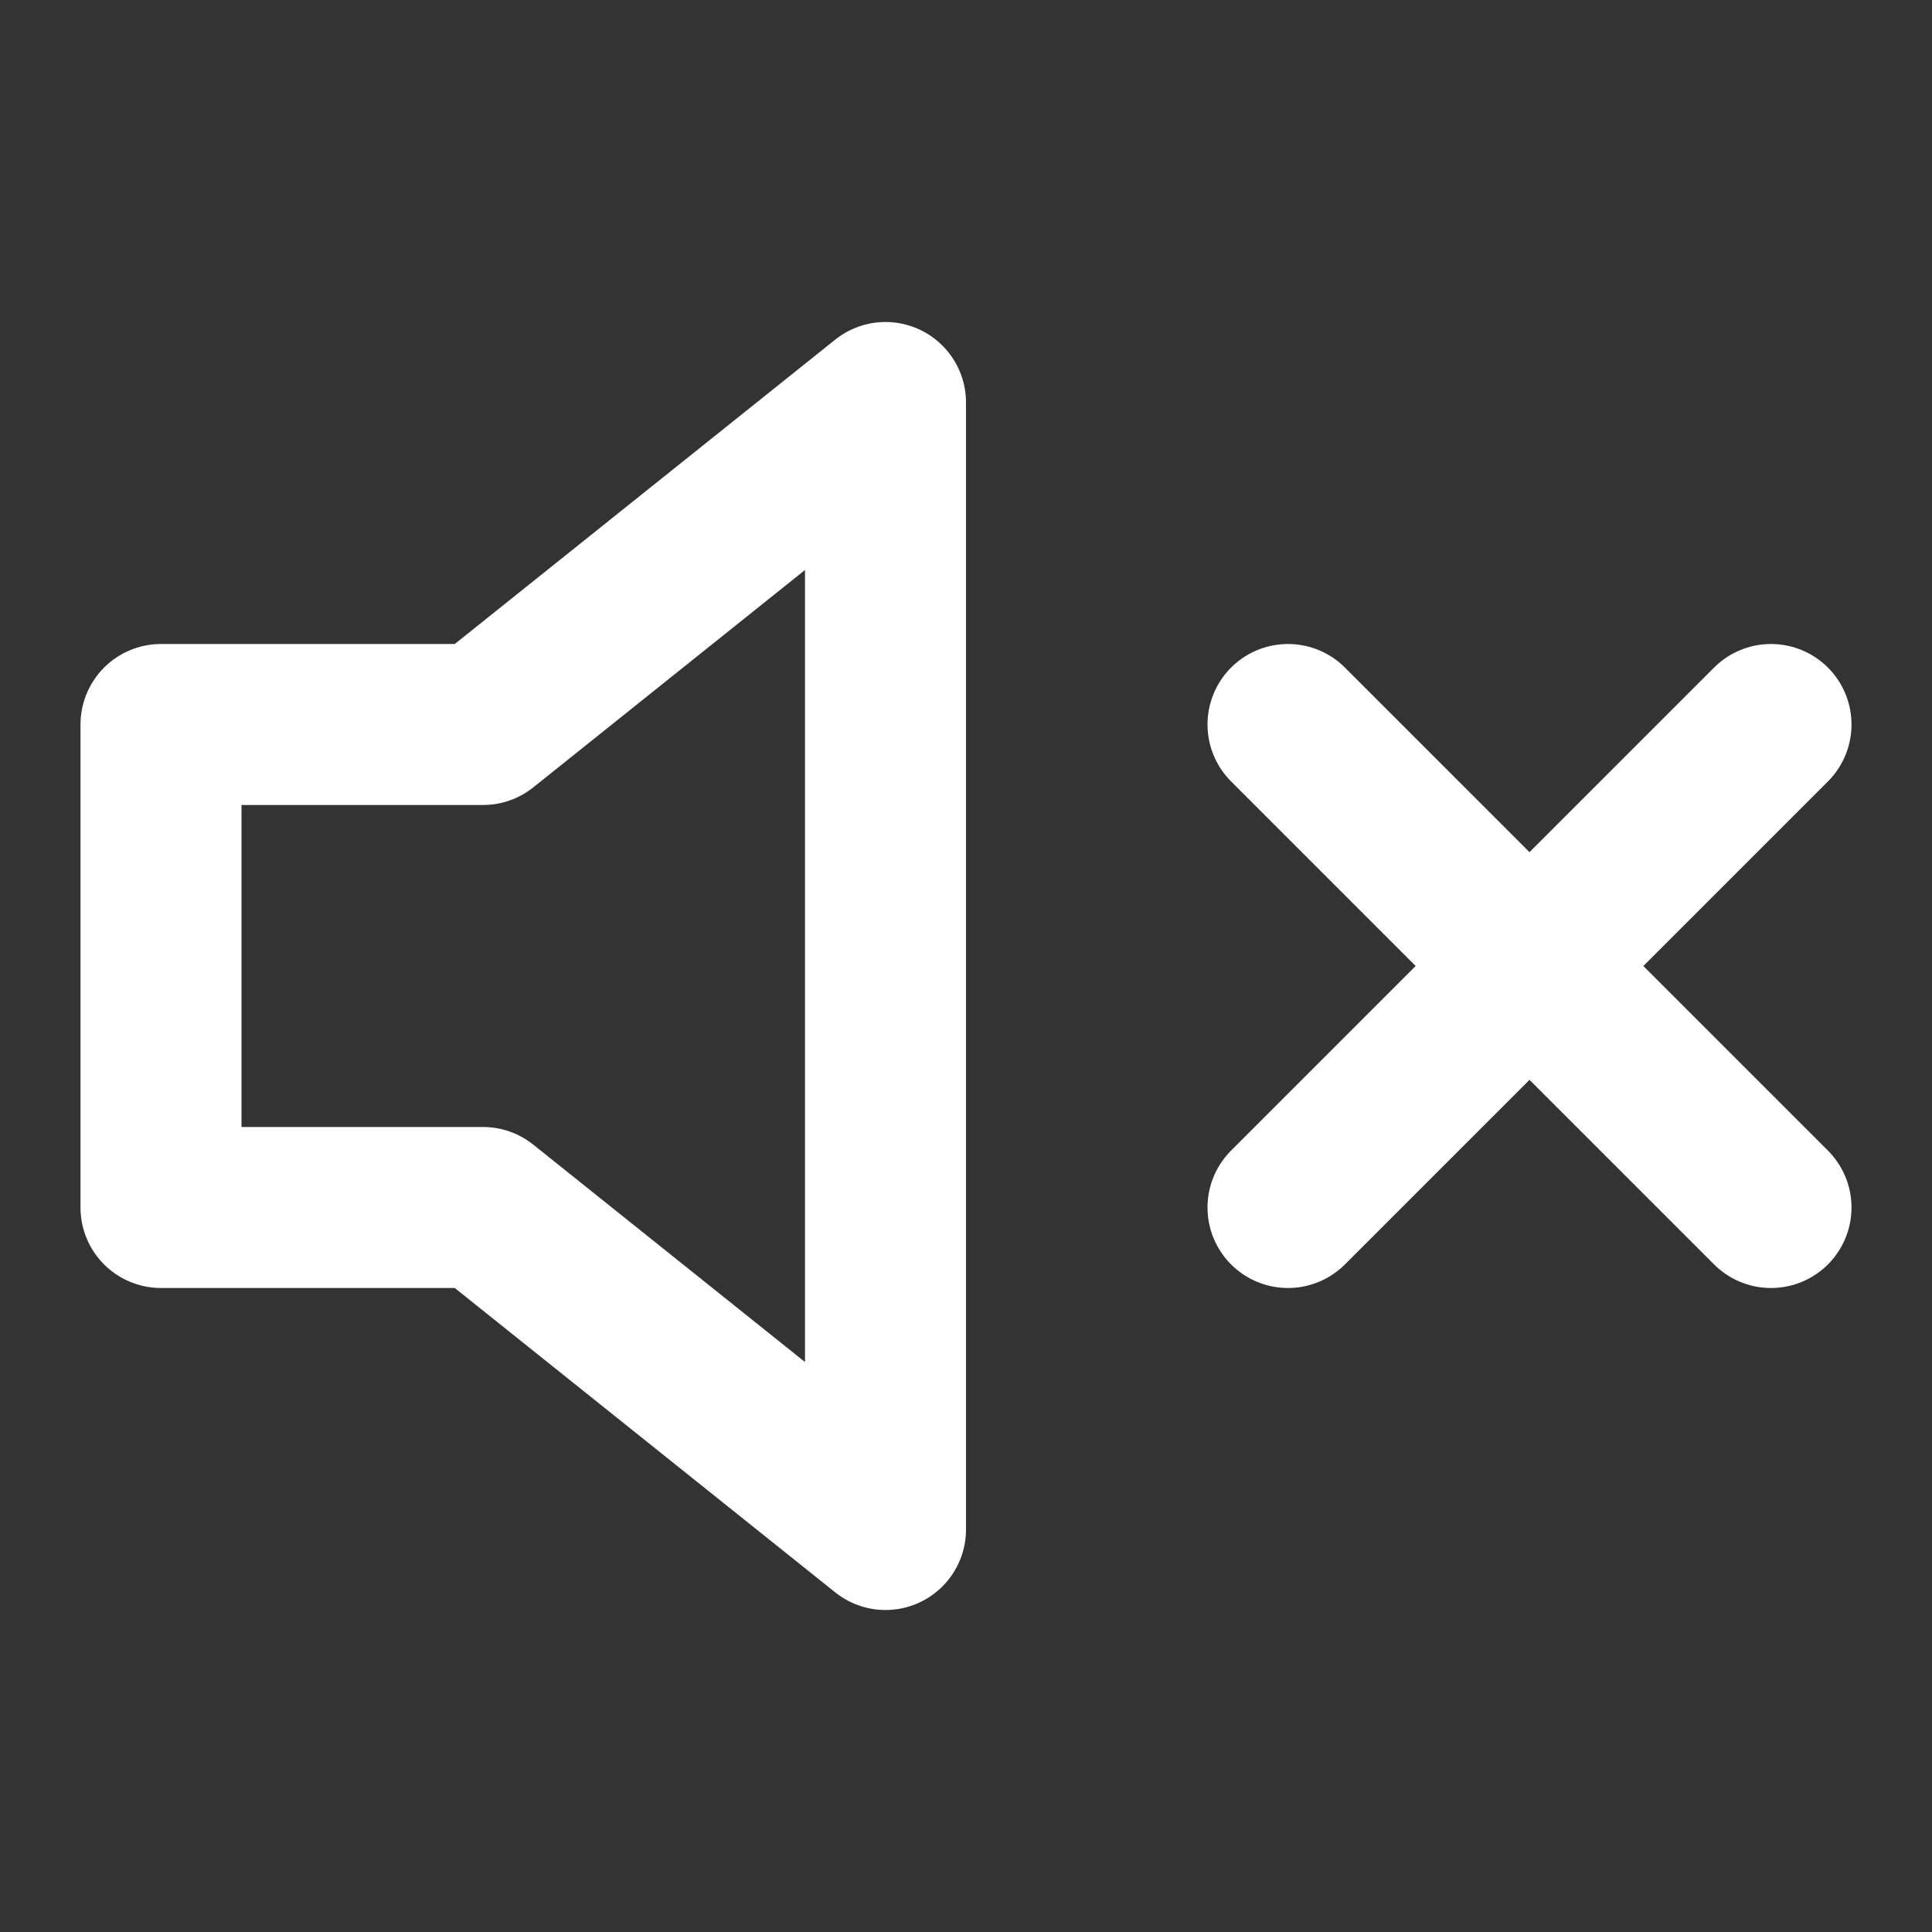 <svg xmlns="http://www.w3.org/2000/svg" width="24" height="24" viewBox="0 0 24 24" fill="none"><rect x="0" y="0" width="24" height="24" fill="#333333" stroke="none"/><path d="M11 5L6 9H2V15H6L11 19V5Z" stroke="white" stroke-width="2" stroke-linecap="round" stroke-linejoin="round"></path><path d="M22 9L16 15" stroke="white" stroke-width="2" stroke-linecap="round" stroke-linejoin="round"></path><path d="M16 9L22 15" stroke="white" stroke-width="2" stroke-linecap="round" stroke-linejoin="round"></path></svg>